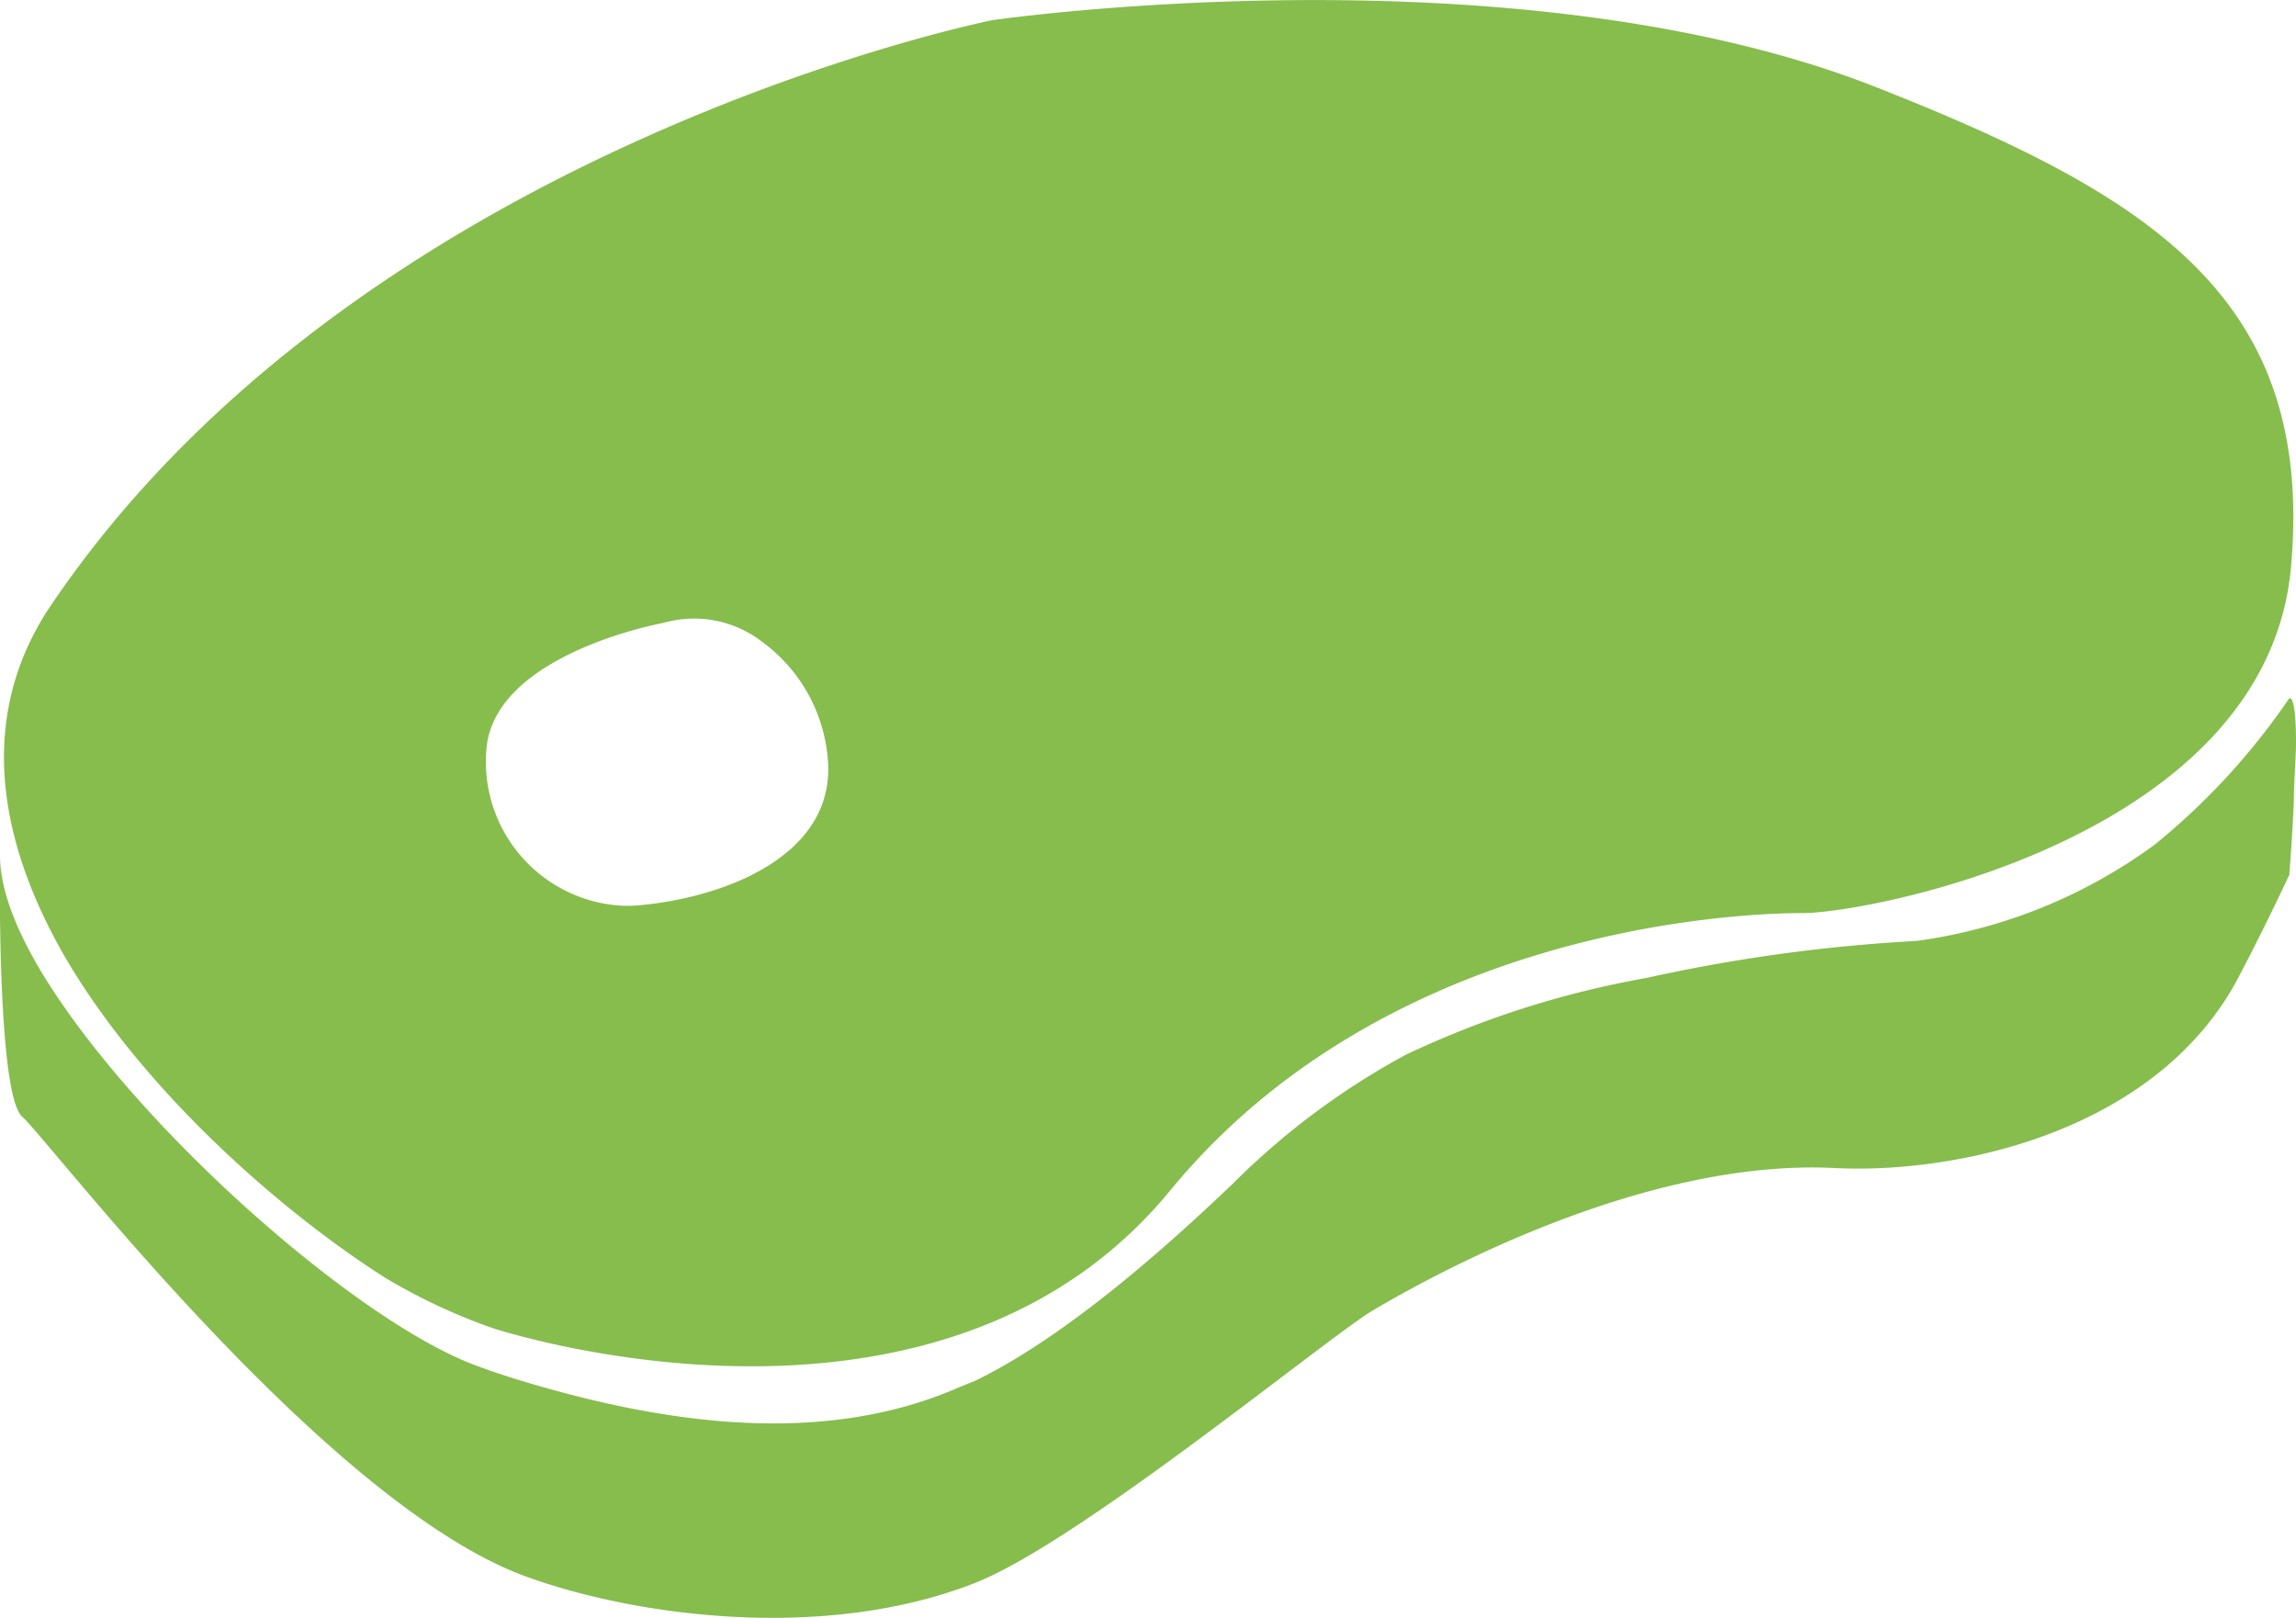 <svg xmlns="http://www.w3.org/2000/svg" viewBox="0 0 95.54 67.33"><defs><style>.cls-1{fill:#86bd4d;}</style></defs><title>Asset 1</title><g id="Layer_2" data-name="Layer 2"><g id="Vrstva_1" data-name="Vrstva 1"><path class="cls-1" d="M21.86,65.6c4.5,1.65,12.46,2.77,18.78.25C45,64.1,55.25,55.65,57.12,54.54c2.8-1.66,11.43-6.32,19.22-5.93,5.18.26,13.5-1.56,16.84-8,1.09-2.07,2.08-4.2,2.08-4.2s.12-1.44.19-3.05c0-.85.09-1.74.09-2.5,0-1.07-.09-1.86-.28-1.8a28.45,28.45,0,0,1-5.61,6.1,21.68,21.68,0,0,1-9.91,4,69,69,0,0,0-11.23,1.54,39.32,39.32,0,0,0-10,3.19,31.05,31.05,0,0,0-7.23,5.39c-2.88,2.75-6.95,6.35-10.69,8.18l-.67.27c-5.51,2.42-12,1.65-18.5-.35-.63-.2-1.26-.41-1.87-.65-4.71-1.89-12.84-8.94-17-15C1,39.49,0,37.31,0,35.61c0,0-.15,9.93.93,10.87S13.49,62.53,21.86,65.6Z"/><path class="cls-1" d="M16,53.16a24.31,24.31,0,0,0,4.58,2.14c2.33.72,19,5.33,28.1-5.74C57.64,38.65,72.15,38,75,38s19.29-3.15,20.33-14.37C96.3,12.84,90.05,8.5,79.4,4.16l-1.3-.52C63-2.32,41.29.84,41.29.84S14.87,6.11,2,25.37C-1,30,0,35.13,2.7,39.82,6,45.47,11.78,50.47,16,53.16ZM20.26,31c.52-3.85,7.36-5.08,7.36-5.08a4.63,4.63,0,0,1,4.12.81,6.72,6.72,0,0,1,2.72,5.07c.17,3.79-4.21,5.51-7.71,5.86a5.3,5.3,0,0,1-1.26,0A6,6,0,0,1,20.26,31Z"/></g></g></svg>